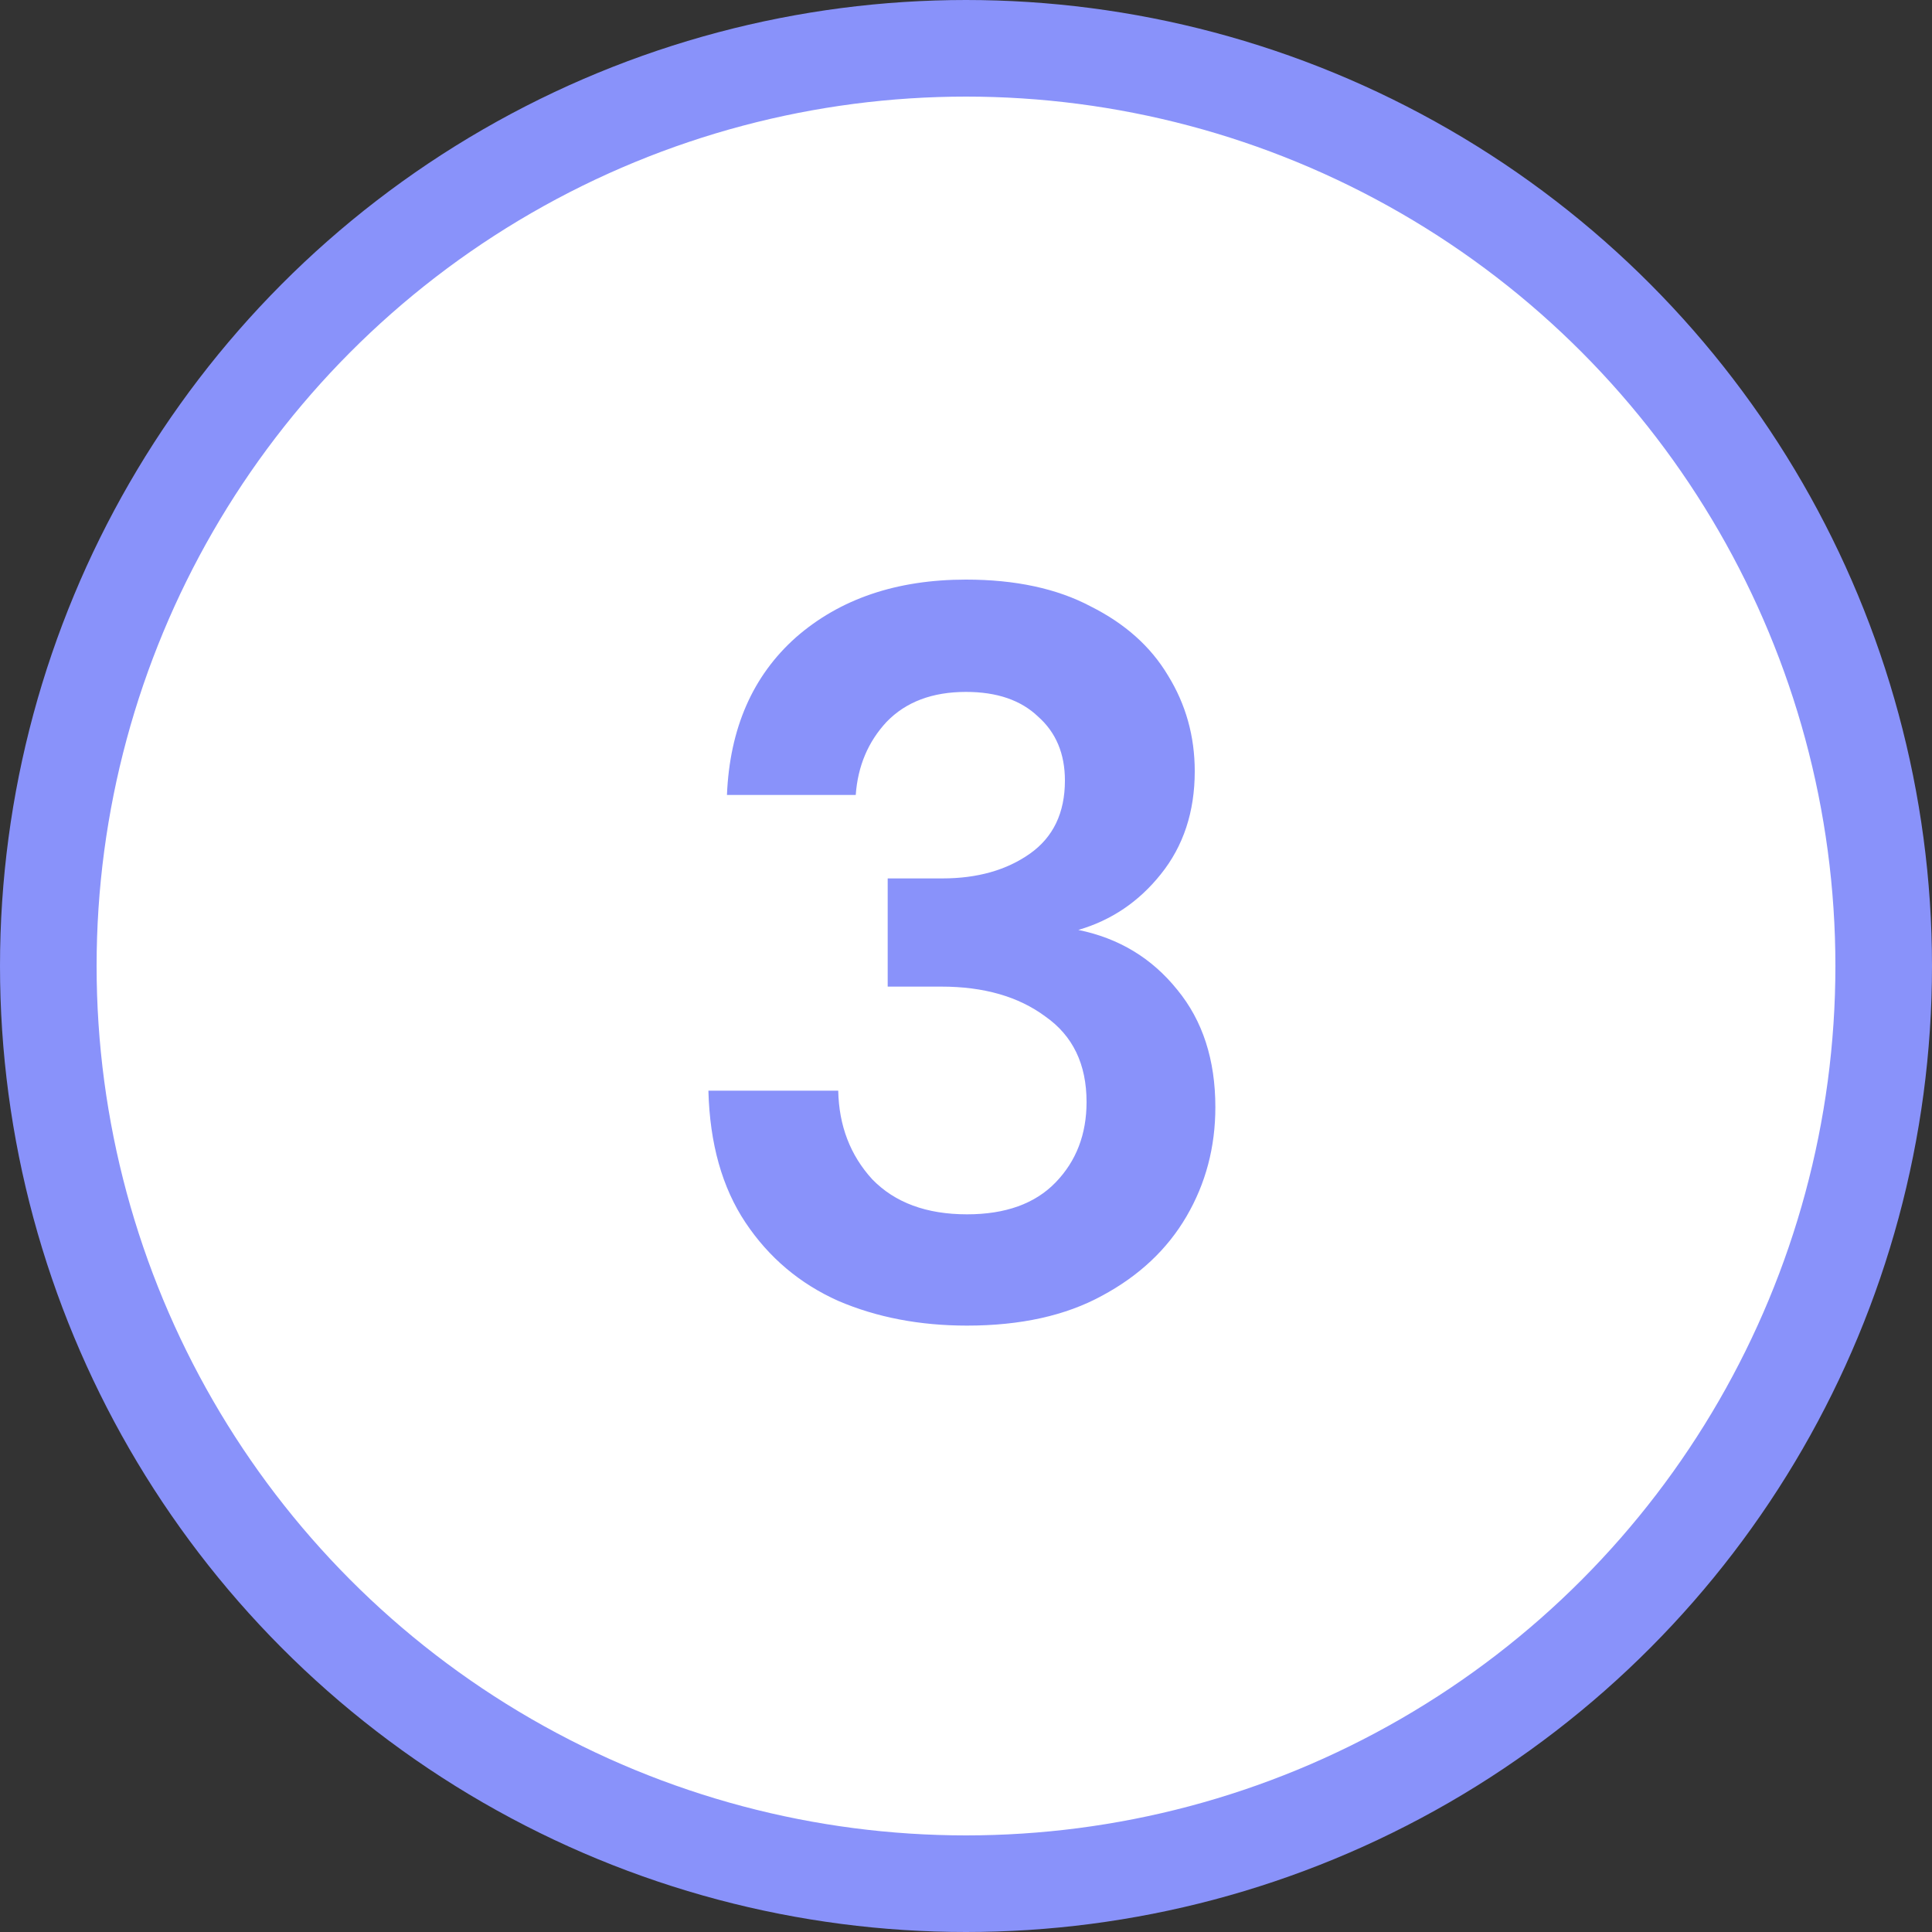 <svg width="30" height="30" viewBox="0 0 30 30" fill="none" xmlns="http://www.w3.org/2000/svg">
<rect x="0" y="0" width="30" height="30" fill="#333333" stroke="none"/>
<g clip-path="url(#clip0_1872_684)">
<circle cx="15" cy="15" r="14.25" fill="white" stroke="#8992FA" stroke-width="1.5"/>
<path d="M15.016 20.584C14.28 20.584 13.613 20.456 13.016 20.2C12.419 19.933 11.939 19.528 11.576 18.984C11.213 18.44 11.021 17.757 11 16.936H13.016C13.027 17.48 13.203 17.939 13.544 18.312C13.896 18.675 14.387 18.856 15.016 18.856C15.613 18.856 16.072 18.691 16.392 18.36C16.712 18.029 16.872 17.613 16.872 17.112C16.872 16.525 16.659 16.083 16.232 15.784C15.816 15.475 15.277 15.32 14.616 15.32H13.784V13.64H14.632C15.176 13.64 15.629 13.512 15.992 13.256C16.355 13 16.536 12.621 16.536 12.12C16.536 11.704 16.397 11.373 16.12 11.128C15.853 10.872 15.48 10.744 15 10.744C14.477 10.744 14.067 10.899 13.768 11.208C13.48 11.517 13.32 11.896 13.288 12.344H11.288C11.331 11.309 11.688 10.493 12.36 9.896C13.043 9.299 13.923 9 15 9C15.768 9 16.413 9.139 16.936 9.416C17.469 9.683 17.869 10.04 18.136 10.488C18.413 10.936 18.552 11.432 18.552 11.976C18.552 12.605 18.376 13.139 18.024 13.576C17.683 14.003 17.256 14.291 16.744 14.44C17.373 14.568 17.885 14.877 18.28 15.368C18.675 15.848 18.872 16.456 18.872 17.192C18.872 17.811 18.723 18.376 18.424 18.888C18.125 19.4 17.688 19.811 17.112 20.12C16.547 20.429 15.848 20.584 15.016 20.584Z" fill="#8992FA"/>
</g>
<defs>
<clipPath id="clip0_1872_684">
<rect width="30" height="30" fill="white"/>
</clipPath>
</defs>
</svg>
